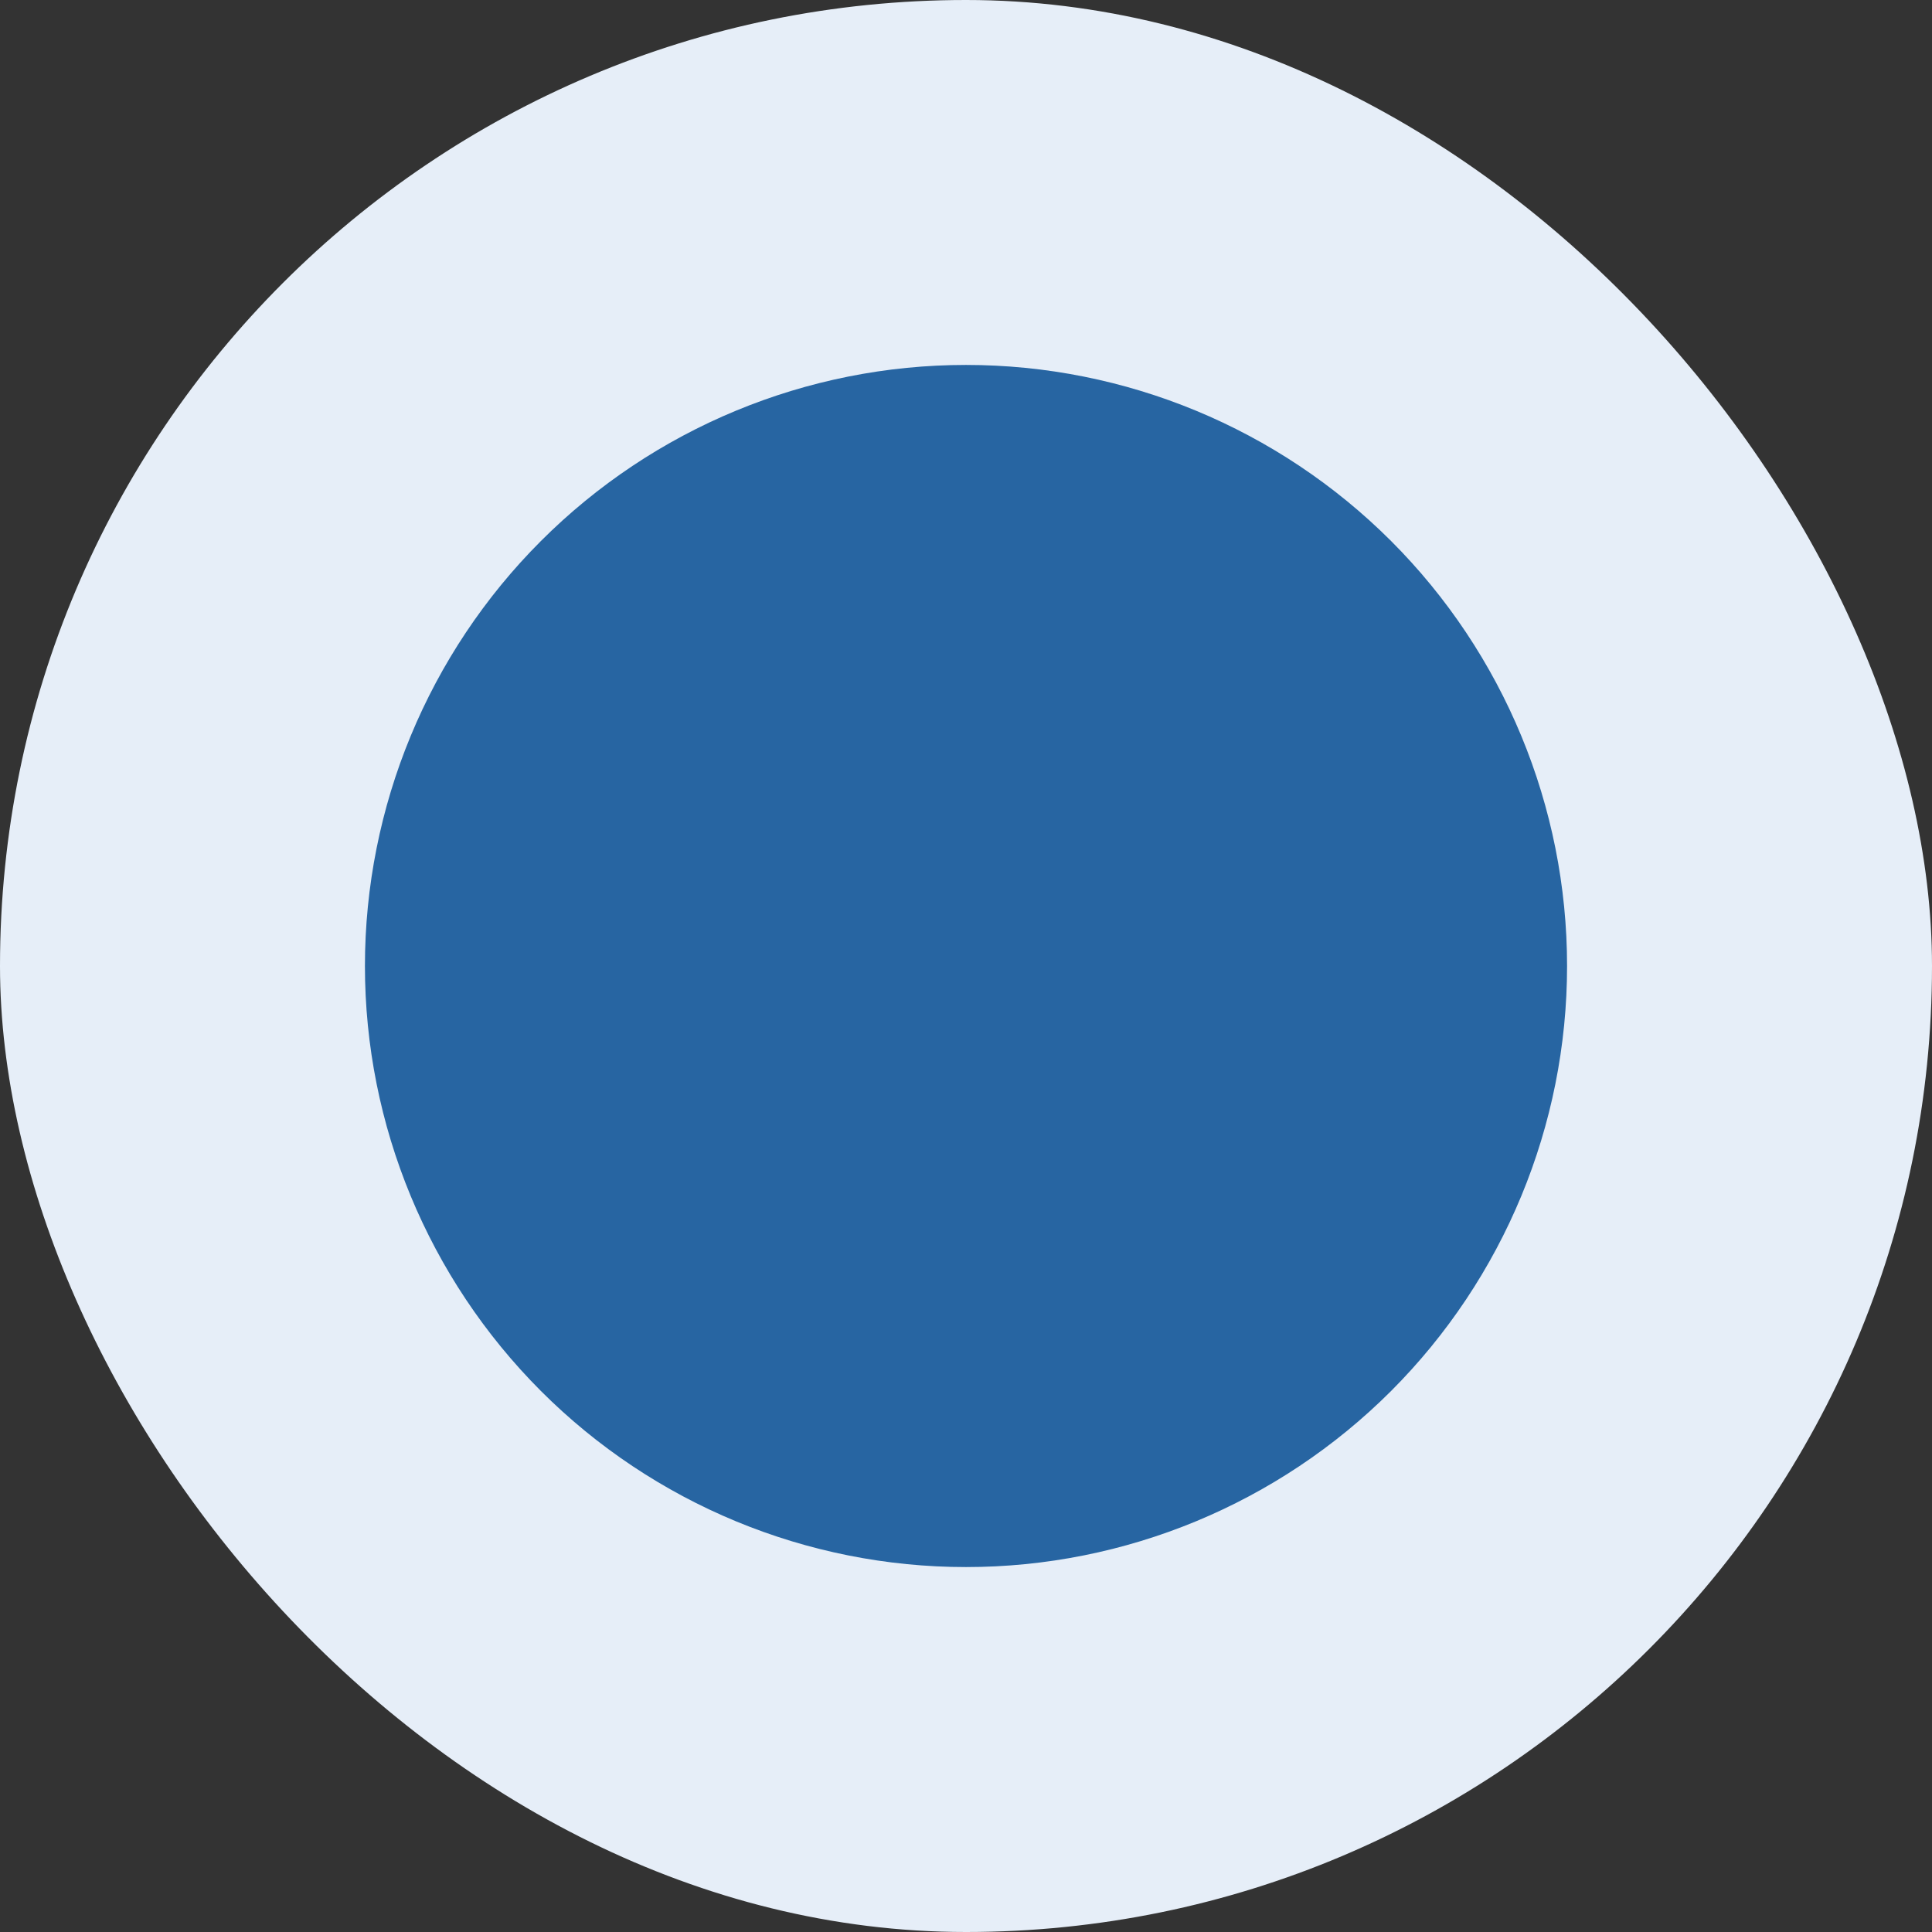 <svg width="18" height="18" viewBox="0 0 18 18" fill="none" xmlns="http://www.w3.org/2000/svg">
<rect x="0" y="0" width="18" height="18" fill="#333333" stroke="none"/>
<rect width="18" height="18" rx="9" fill="#E6EEF8"/>
<path fill-rule="evenodd" clip-rule="evenodd" d="M9 14.6C10.485 14.6 11.909 14.01 12.96 12.96C14.01 11.909 14.6 10.485 14.6 9C14.6 7.515 14.01 6.09 12.96 5.04C11.909 3.99 10.485 3.4 9 3.4C7.515 3.4 6.09 3.99 5.04 5.04C3.99 6.09 3.4 7.515 3.4 9C3.4 10.485 3.99 11.909 5.04 12.96C6.09 14.01 7.515 14.6 9 14.6Z" fill="#2765A2"/>
</svg>
